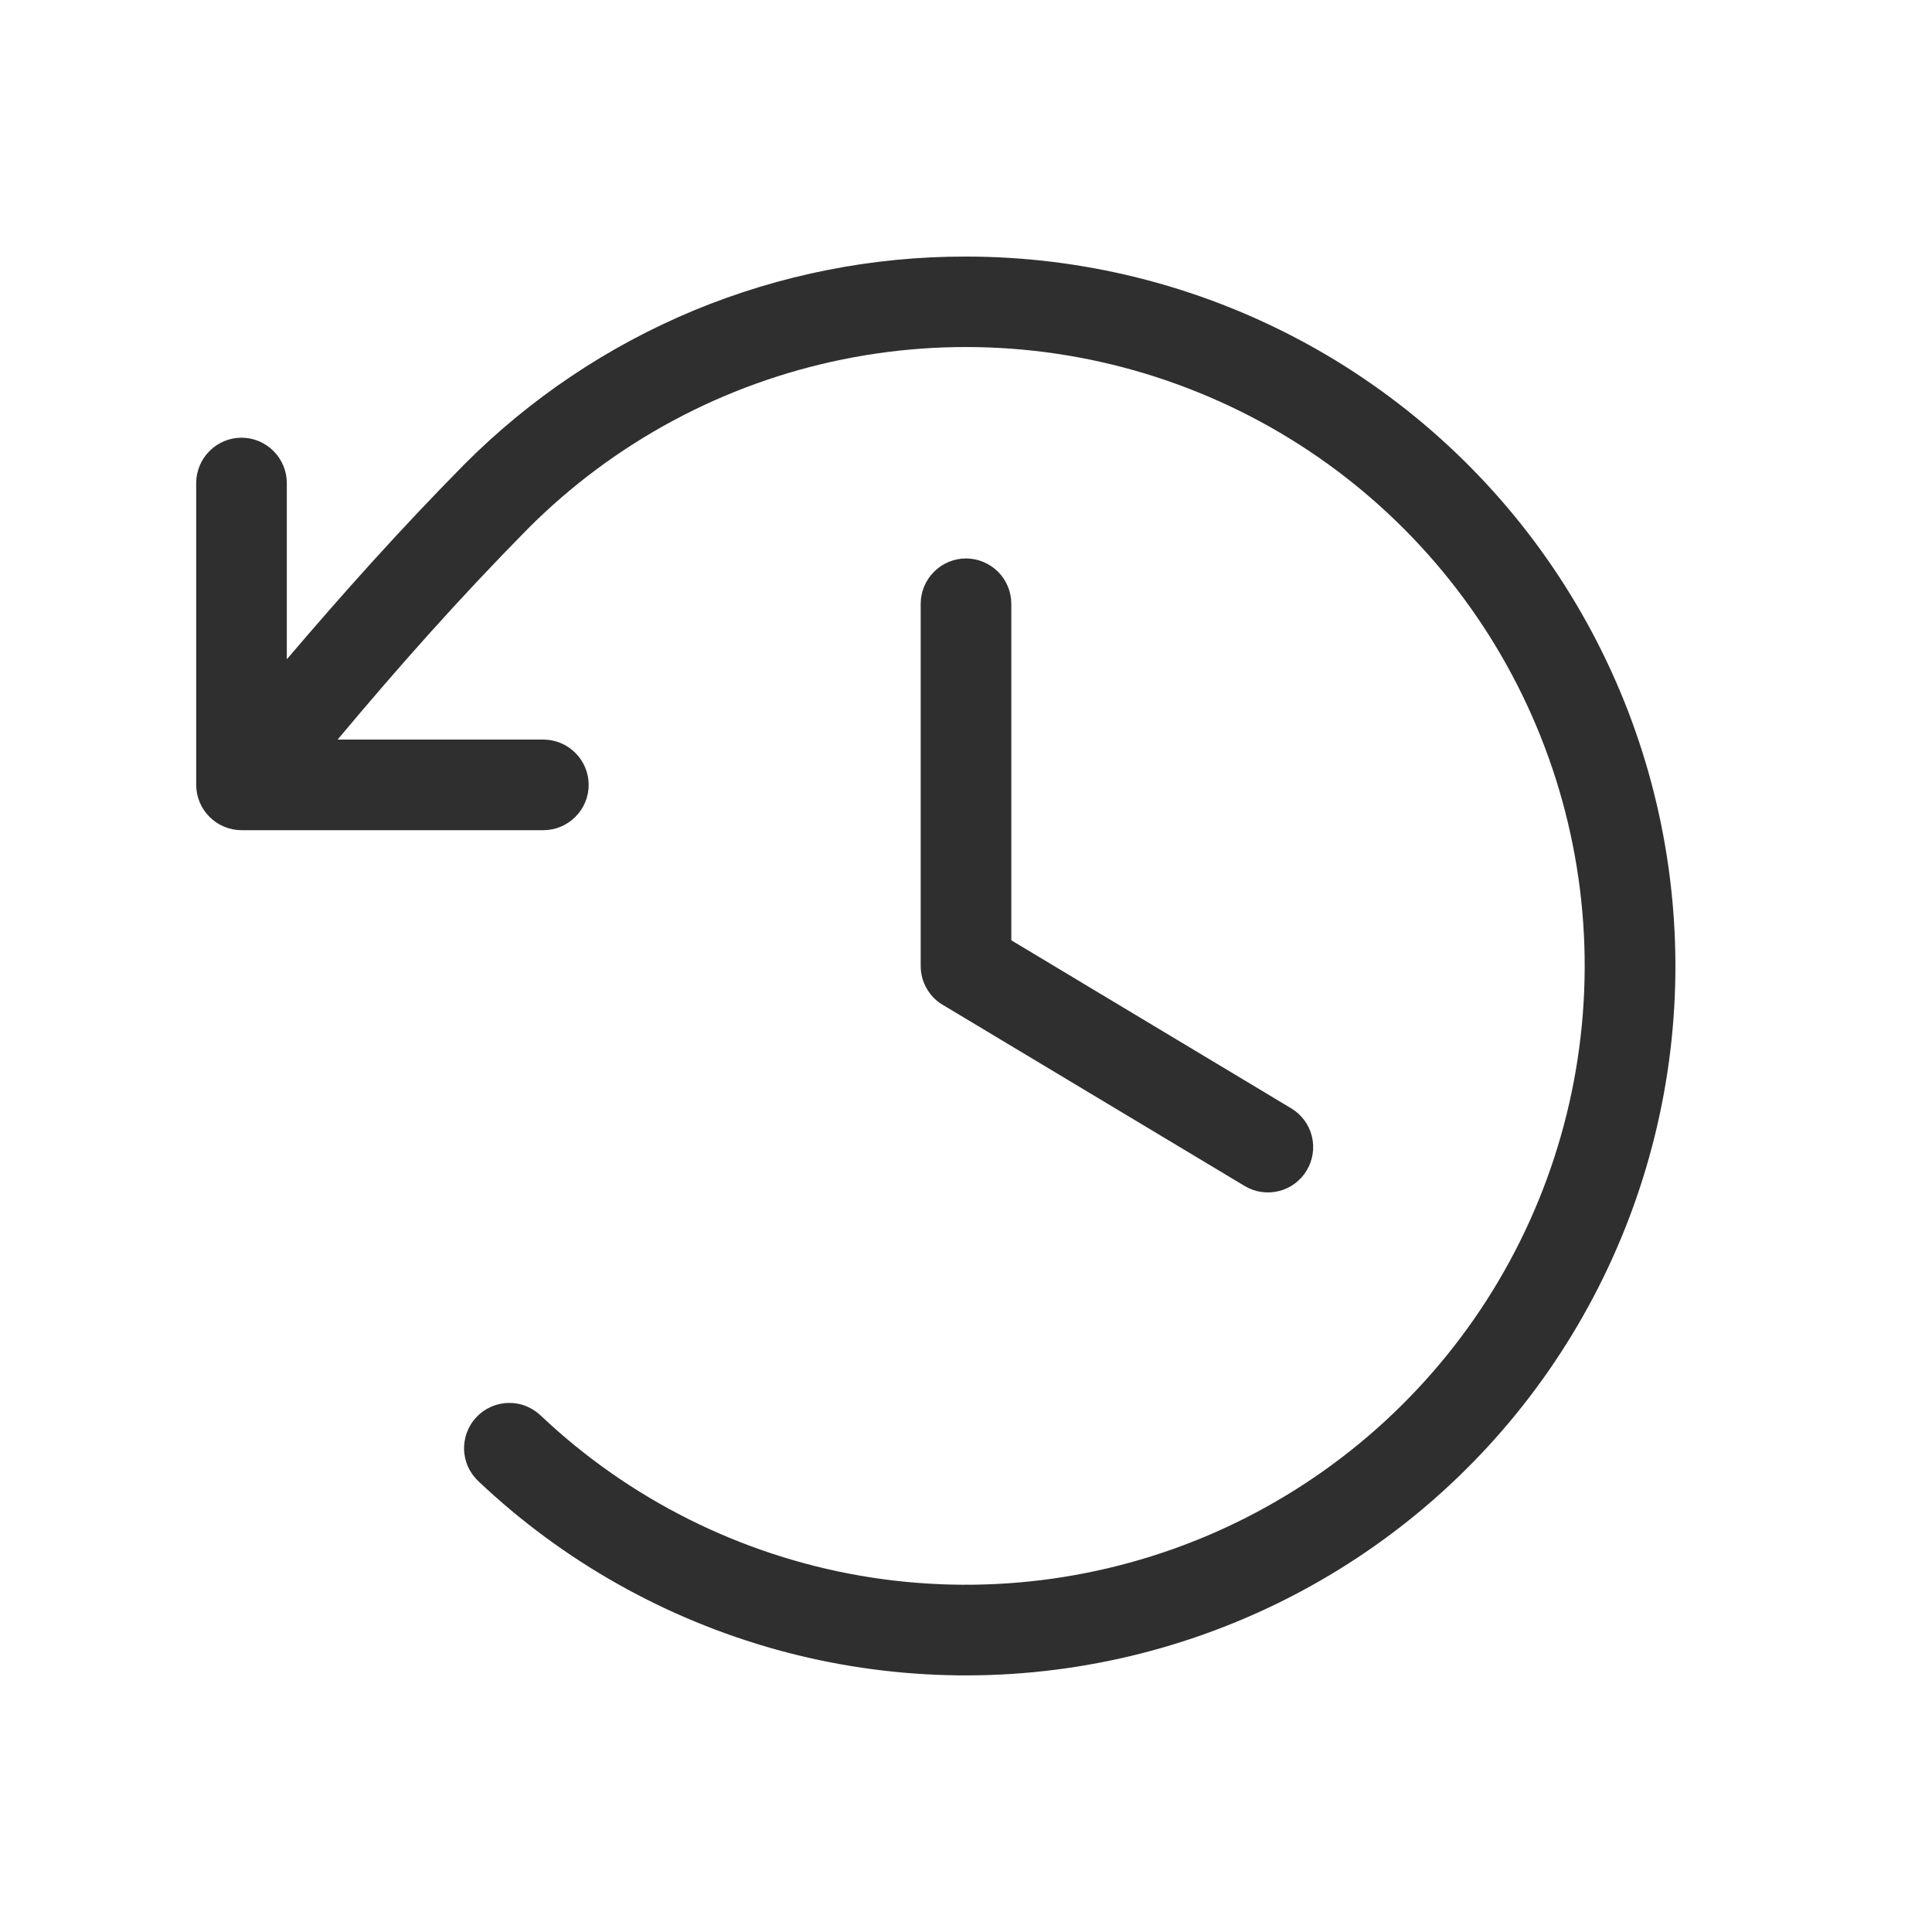 <svg xmlns="http://www.w3.org/2000/svg" fill="none" viewBox="0 0 20 20" height="20" width="20">
<path fill="#2F2F2F" d="M10.469 6.25V9.734L13.366 11.473C13.473 11.537 13.55 11.64 13.58 11.761C13.61 11.882 13.591 12.01 13.527 12.116C13.463 12.223 13.36 12.3 13.239 12.33C13.118 12.36 12.99 12.341 12.884 12.277L9.759 10.402C9.689 10.361 9.632 10.302 9.592 10.231C9.552 10.161 9.531 10.081 9.531 10V6.25C9.531 6.126 9.581 6.006 9.669 5.919C9.756 5.831 9.876 5.781 10 5.781C10.124 5.781 10.243 5.831 10.332 5.919C10.419 6.006 10.469 6.126 10.469 6.25ZM10 2.656C9.035 2.654 8.079 2.843 7.187 3.212C6.295 3.582 5.486 4.125 4.805 4.809C4.135 5.488 3.555 6.138 2.969 6.825V5C2.969 4.876 2.919 4.756 2.831 4.669C2.744 4.581 2.624 4.531 2.5 4.531C2.376 4.531 2.256 4.581 2.169 4.669C2.081 4.756 2.031 4.876 2.031 5V8.125C2.031 8.249 2.081 8.369 2.169 8.456C2.256 8.544 2.376 8.594 2.5 8.594H5.625C5.749 8.594 5.869 8.544 5.956 8.456C6.044 8.369 6.094 8.249 6.094 8.125C6.094 8.001 6.044 7.881 5.956 7.794C5.869 7.706 5.749 7.656 5.625 7.656H3.495C4.13 6.898 4.749 6.199 5.469 5.469C6.359 4.578 7.492 3.97 8.726 3.72C9.96 3.47 11.241 3.589 12.407 4.063C13.574 4.536 14.575 5.343 15.286 6.382C15.997 7.421 16.386 8.647 16.404 9.906C16.422 11.165 16.069 12.402 15.389 13.461C14.708 14.521 13.73 15.356 12.578 15.863C11.425 16.37 10.149 16.526 8.908 16.312C7.667 16.097 6.517 15.522 5.602 14.658C5.557 14.614 5.504 14.58 5.446 14.556C5.389 14.533 5.327 14.522 5.264 14.523C5.202 14.524 5.14 14.538 5.083 14.563C5.026 14.588 4.975 14.624 4.932 14.67C4.889 14.715 4.856 14.768 4.834 14.827C4.812 14.885 4.802 14.947 4.804 15.01C4.807 15.072 4.821 15.133 4.848 15.19C4.874 15.246 4.912 15.297 4.958 15.339C5.829 16.162 6.889 16.759 8.045 17.079C9.2 17.398 10.416 17.429 11.587 17.17C12.757 16.911 13.847 16.37 14.76 15.593C15.673 14.816 16.381 13.827 16.824 12.713C17.267 11.599 17.431 10.394 17.3 9.202C17.17 8.01 16.75 6.868 16.077 5.876C15.404 4.884 14.498 4.072 13.439 3.511C12.379 2.95 11.199 2.656 10 2.656Z"></path>
</svg>

